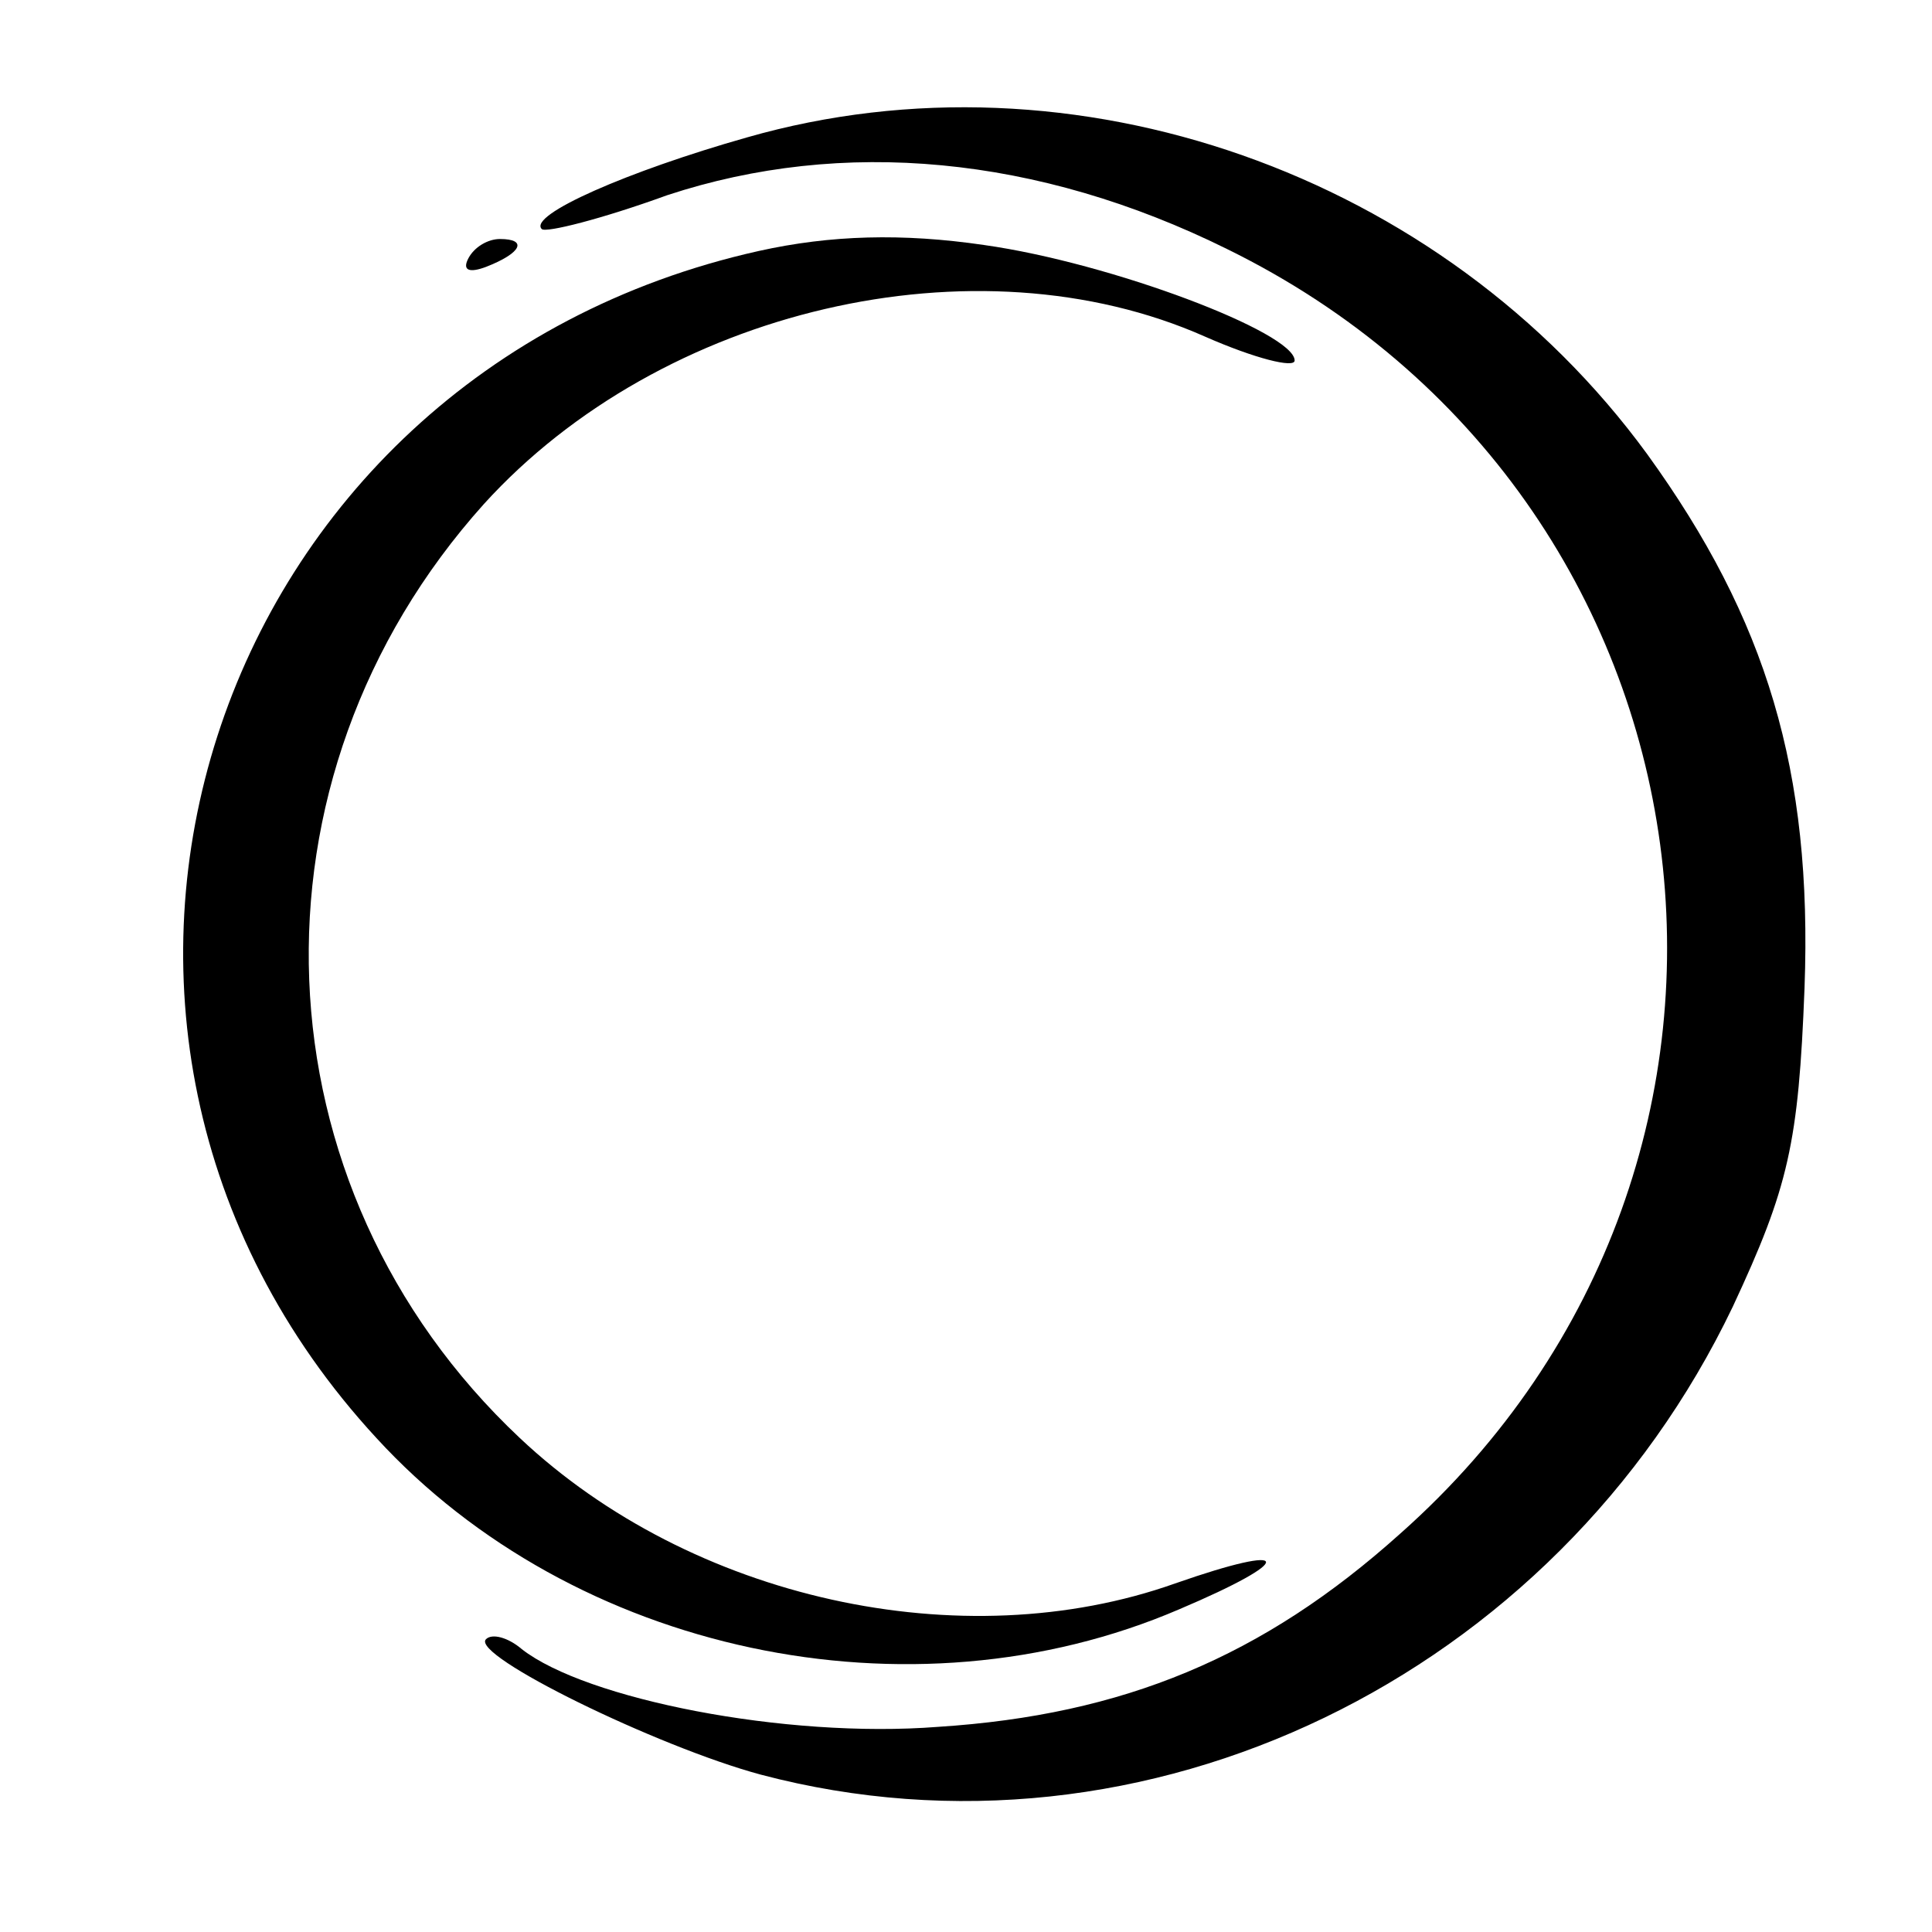 <?xml version="1.0" standalone="no"?>
<!DOCTYPE svg PUBLIC "-//W3C//DTD SVG 20010904//EN"
 "http://www.w3.org/TR/2001/REC-SVG-20010904/DTD/svg10.dtd">
<svg version="1.0" xmlns="http://www.w3.org/2000/svg"
 width="97pt" height="97pt" viewBox="0 0 97 97"
 preserveAspectRatio="xMidYMid meet">
<g transform="translate(0,97) scale(0.1,-0.1)"
fill="#000000" stroke="none">
<path d="M375 901 c-60 -17 -110 -39 -103 -46 2 -2 30 5 63 17 88 29 186 20
281 -27 253 -124 298 -458 87 -645 -69 -62 -139 -91 -232 -97 -77 -6 -177 14
-209 39 -7 6 -15 8 -18 5 -8 -8 86 -54 138 -68 193 -51 399 49 488 235 28 60
33 82 36 160 4 109 -19 185 -79 268 -103 141 -288 206 -452 159z"/>
<path d="M381 844 c-278 -62 -383 -389 -192 -596 99 -108 268 -144 403 -86 59
25 58 34 -2 13 -107 -38 -243 -8 -329 73 -134 126 -142 331 -18 469 89 98 247
135 362 84 25 -11 45 -16 45 -12 0 14 -92 49 -156 58 -41 6 -77 5 -113 -3z"/>
<path d="M235 840 c-3 -6 1 -7 9 -4 18 7 21 14 7 14 -6 0 -13 -4 -16 -10z"/>
</g>
</svg>
